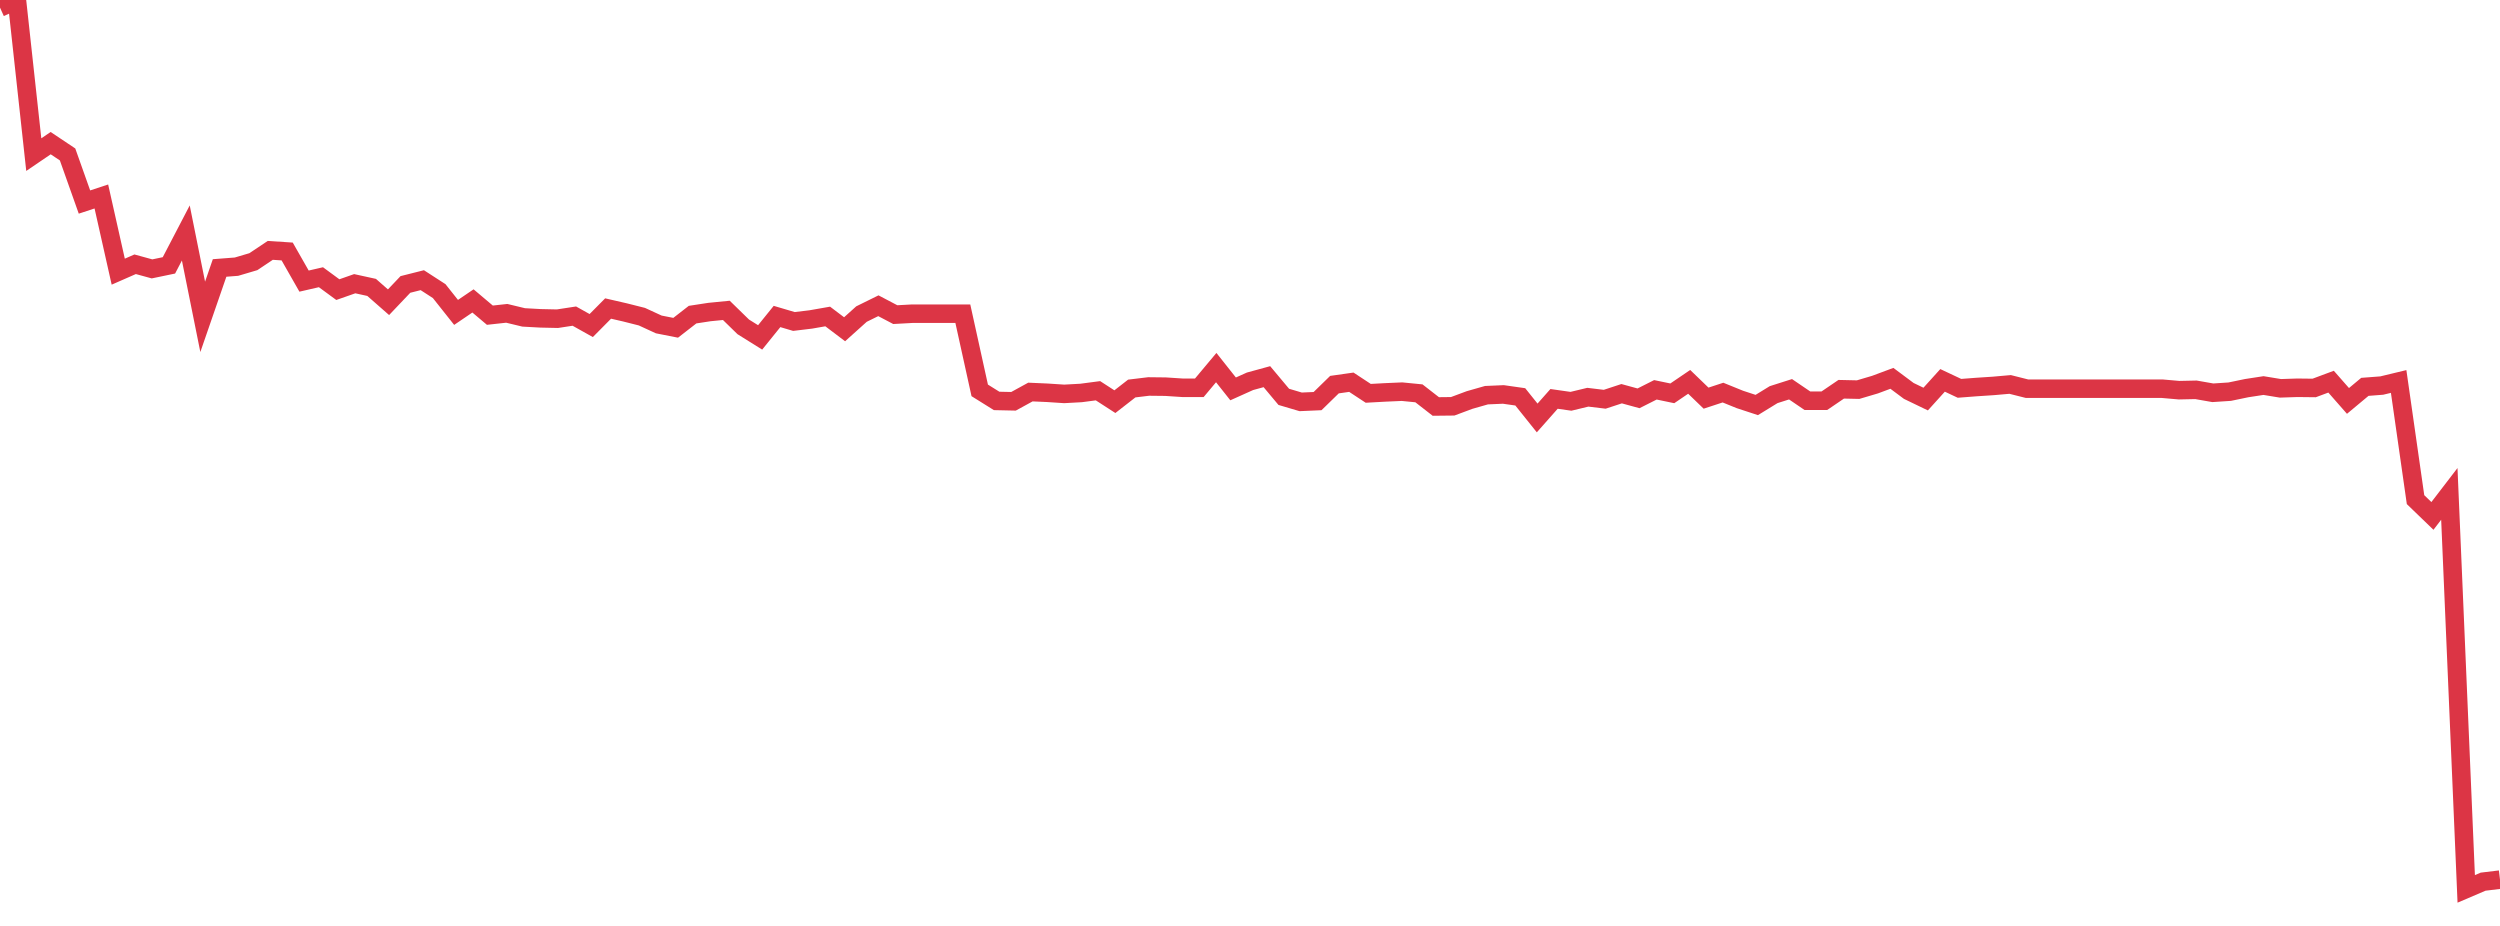 <?xml version="1.0" standalone="no"?>
<!DOCTYPE svg PUBLIC "-//W3C//DTD SVG 1.1//EN" "http://www.w3.org/Graphics/SVG/1.1/DTD/svg11.dtd">
<svg width="135" height="50" viewBox="0 0 135 50" preserveAspectRatio="none" class="sparkline" xmlns="http://www.w3.org/2000/svg"
xmlns:xlink="http://www.w3.org/1999/xlink"><path  class="sparkline--line" d="M 0 0.41 L 0 0.41 L 0.912 0 L 1.824 8.35 L 2.736 7.73 L 3.649 8.34 L 4.561 10.91 L 5.473 10.61 L 6.385 14.67 L 7.297 14.27 L 8.209 14.52 L 9.122 14.33 L 10.034 12.58 L 10.946 17.11 L 11.858 14.47 L 12.77 14.4 L 13.682 14.13 L 14.595 13.52 L 15.507 13.58 L 16.419 15.18 L 17.331 14.97 L 18.243 15.64 L 19.155 15.32 L 20.068 15.52 L 20.98 16.32 L 21.892 15.36 L 22.804 15.13 L 23.716 15.72 L 24.628 16.87 L 25.541 16.25 L 26.453 17.02 L 27.365 16.92 L 28.277 17.14 L 29.189 17.19 L 30.101 17.21 L 31.014 17.07 L 31.926 17.58 L 32.838 16.66 L 33.75 16.87 L 34.662 17.1 L 35.574 17.52 L 36.486 17.7 L 37.399 16.99 L 38.311 16.85 L 39.223 16.76 L 40.135 17.65 L 41.047 18.22 L 41.959 17.09 L 42.872 17.36 L 43.784 17.25 L 44.696 17.09 L 45.608 17.78 L 46.52 16.96 L 47.432 16.51 L 48.345 16.99 L 49.257 16.94 L 50.169 16.94 L 51.081 16.94 L 51.993 16.94 L 52.905 21.08 L 53.818 21.65 L 54.73 21.67 L 55.642 21.17 L 56.554 21.21 L 57.466 21.27 L 58.378 21.22 L 59.291 21.1 L 60.203 21.69 L 61.115 20.98 L 62.027 20.87 L 62.939 20.88 L 63.851 20.94 L 64.764 20.94 L 65.676 19.85 L 66.588 21 L 67.5 20.59 L 68.412 20.34 L 69.324 21.43 L 70.236 21.7 L 71.149 21.66 L 72.061 20.77 L 72.973 20.64 L 73.885 21.24 L 74.797 21.19 L 75.709 21.15 L 76.622 21.24 L 77.534 21.95 L 78.446 21.94 L 79.358 21.6 L 80.27 21.34 L 81.182 21.3 L 82.095 21.43 L 83.007 22.57 L 83.919 21.54 L 84.831 21.67 L 85.743 21.45 L 86.655 21.56 L 87.568 21.26 L 88.48 21.51 L 89.392 21.05 L 90.304 21.24 L 91.216 20.62 L 92.128 21.5 L 93.041 21.2 L 93.953 21.57 L 94.865 21.87 L 95.777 21.31 L 96.689 21.02 L 97.601 21.64 L 98.514 21.64 L 99.426 21.02 L 100.338 21.04 L 101.25 20.77 L 102.162 20.43 L 103.074 21.11 L 103.986 21.55 L 104.899 20.54 L 105.811 20.97 L 106.723 20.9 L 107.635 20.84 L 108.547 20.76 L 109.459 20.99 L 110.372 20.99 L 111.284 20.99 L 112.196 20.99 L 113.108 20.99 L 114.02 20.99 L 114.932 20.99 L 115.845 20.99 L 116.757 20.99 L 117.669 21.07 L 118.581 21.05 L 119.493 21.21 L 120.405 21.15 L 121.318 20.96 L 122.23 20.82 L 123.142 20.97 L 124.054 20.94 L 124.966 20.95 L 125.878 20.61 L 126.791 21.65 L 127.703 20.89 L 128.615 20.82 L 129.527 20.6 L 130.439 26.98 L 131.351 27.86 L 132.264 26.67 L 133.176 48 L 134.088 47.61 L 135 47.5" fill="none" stroke-width="1" stroke="#dc3545"></path></svg>